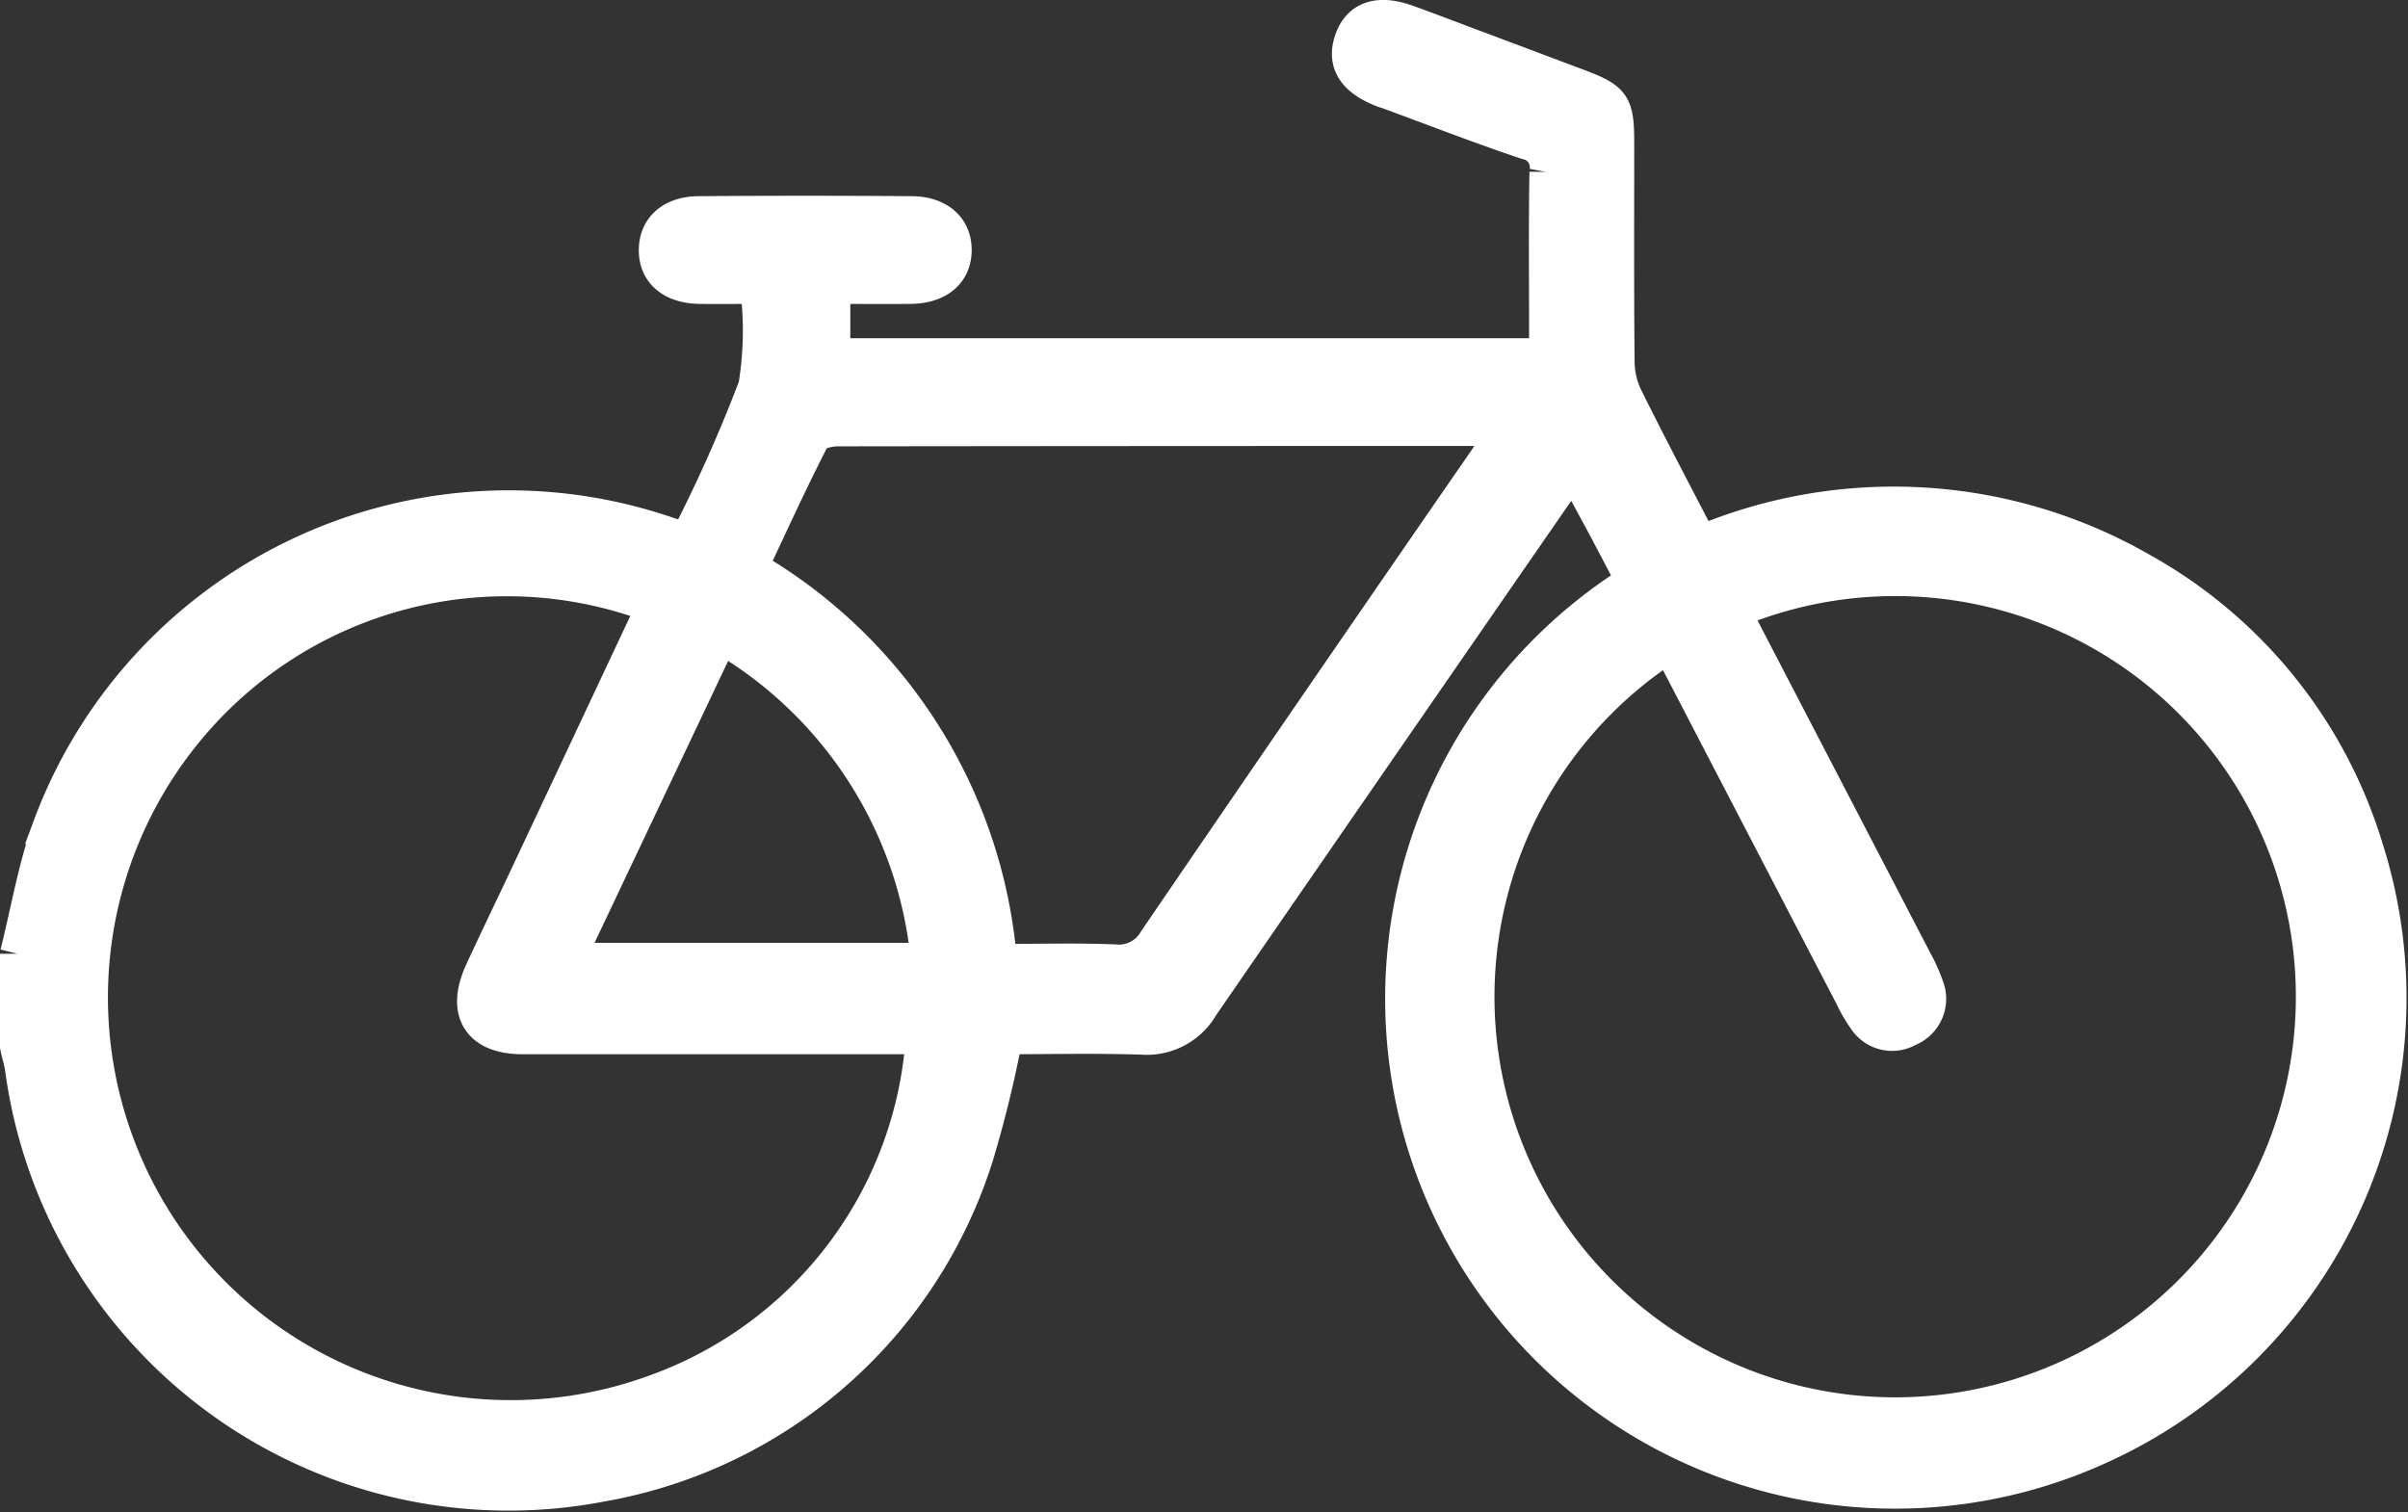 <svg xmlns="http://www.w3.org/2000/svg" width="69.796" height="43.835"><rect width="100%" height="100%" fill="#333333" stroke="none"/><path fill="#fff" stroke="#fff" d="M.5 27.648c.31-1.23.518-2.5.947-3.685a14.186 14.186 0 0 1 17.888-8.486c.167.058.337.109.574.185A43.355 43.355 0 0 0 21.9 11.2a9.968 9.968 0 0 0 .05-2.89c-.574 0-1.124.008-1.673 0-.8-.014-1.273-.423-1.261-1.078.011-.625.464-1.039 1.233-1.045q3.089-.023 6.176 0c.8.006 1.263.453 1.239 1.106-.022.618-.49 1.005-1.256 1.016-.735.011-1.471 0-2.261 0v1.996h20.674v-.618c0-1.566-.017-3.133.01-4.7a.74.74 0 0 0-.583-.862c-1.334-.447-2.646-.958-3.967-1.444-.063-.023-.128-.04-.191-.064-.837-.324-1.138-.8-.913-1.448s.783-.83 1.618-.528c.61.22 1.214.453 1.821.68q1.571.589 3.138 1.179c1.014.383 1.113.527 1.114 1.631 0 2.126-.01 4.252.011 6.378a2.421 2.421 0 0 0 .243 1.018c.693 1.4 1.424 2.778 2.165 4.212a14.421 14.421 0 0 1 12.814.8 13.841 13.841 0 0 1 6.483 8.068 14.289 14.289 0 0 1-7.755 17.352A14.28 14.28 0 0 1 47.35 16.852c-.285-.541-.57-1.088-.861-1.633-.281-.525-.567-1.047-.891-1.643-.224.318-.391.55-.554.785q-5.114 7.395-10.217 14.8a1.831 1.831 0 0 1-1.721.913c-1.337-.044-2.676-.012-3.965-.012a34.366 34.366 0 0 1-.82 3.369 13.9 13.9 0 0 1-10.87 9.6A14.224 14.224 0 0 1 .645 30.982c-.03-.218-.1-.432-.145-.647v-2.687m49.758-9.93c.106.217.207.434.317.646l4.944 9.515a4.753 4.753 0 0 1 .326.732.949.949 0 0 1-.534 1.227.93.93 0 0 1-1.25-.3 4.275 4.275 0 0 1-.371-.636q-2.489-4.786-4.976-9.574c-.108-.209-.23-.41-.346-.616a12.114 12.114 0 1 0 1.889-.994m-31.3-.149a12.009 12.009 0 0 0-13.48 3.521 12.174 12.174 0 0 0 13.47 19.272 11.76 11.76 0 0 0 7.808-10.3H15.154c-1.263 0-1.72-.73-1.186-1.893.411-.893.84-1.777 1.259-2.666l3.727-7.928m24.706-5.147h-2.2q-8.588 0-17.176.011c-.251 0-.643.091-.731.262-.631 1.224-1.2 2.48-1.8 3.751a14.58 14.58 0 0 1 7.224 11.412c1.141 0 2.235-.031 3.327.013a1.227 1.227 0 0 0 1.196-.617q4.819-7.062 9.68-14.094c.137-.2.263-.4.478-.737M26.9 27.833a12.186 12.186 0 0 0-6.008-9.39l-4.45 9.39Z" data-name="Path 25133"/></svg>